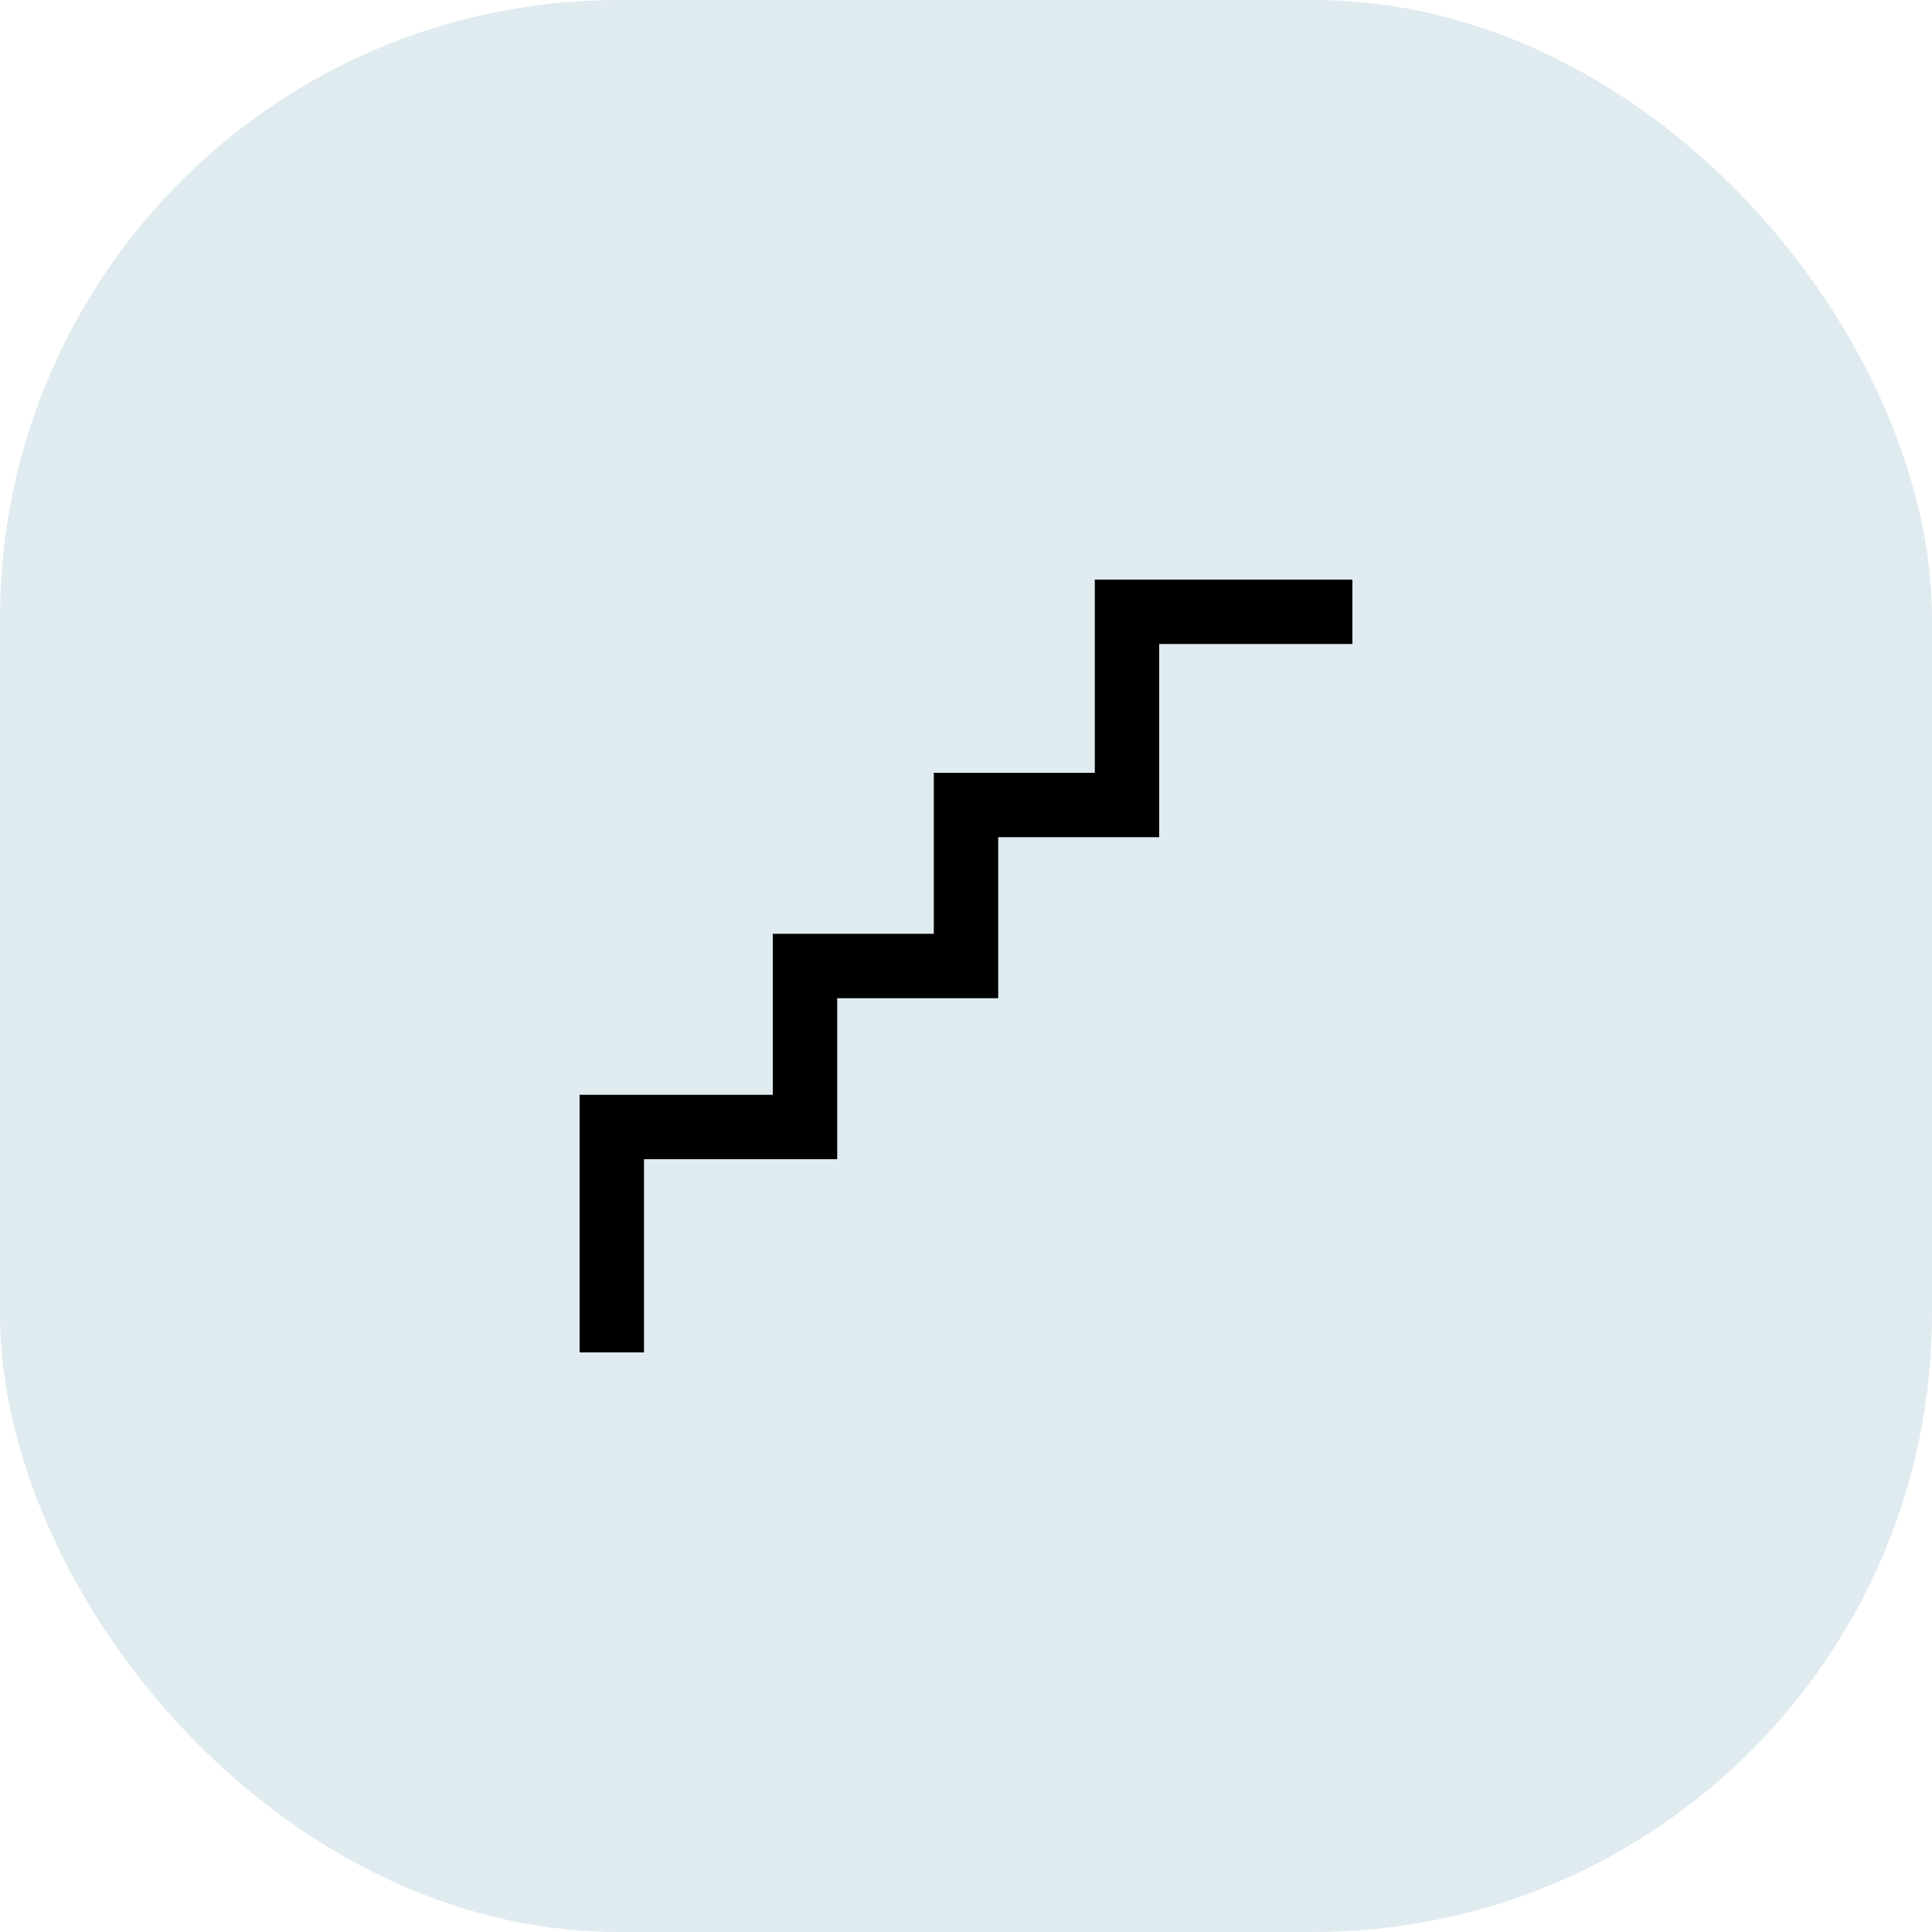 <svg width="100" height="100" viewBox="0 0 100 100" fill="none" xmlns="http://www.w3.org/2000/svg">
<rect width="100" height="100" rx="32" fill="#E0EBF0"/>
<g clip-path="url(#clip0_63_1051)">
<path d="M70 30V33.333H60V43.333H51.667V51.667H43.333V60H33.333V70H30V56.667H40V48.333H48.333V40H56.667V30H70Z" fill="black"/>
</g>
<defs>
<clipPath id="clip0_63_1051">
<rect width="40" height="40" fill="white" transform="translate(30 30)"/>
</clipPath>
</defs>
</svg>
